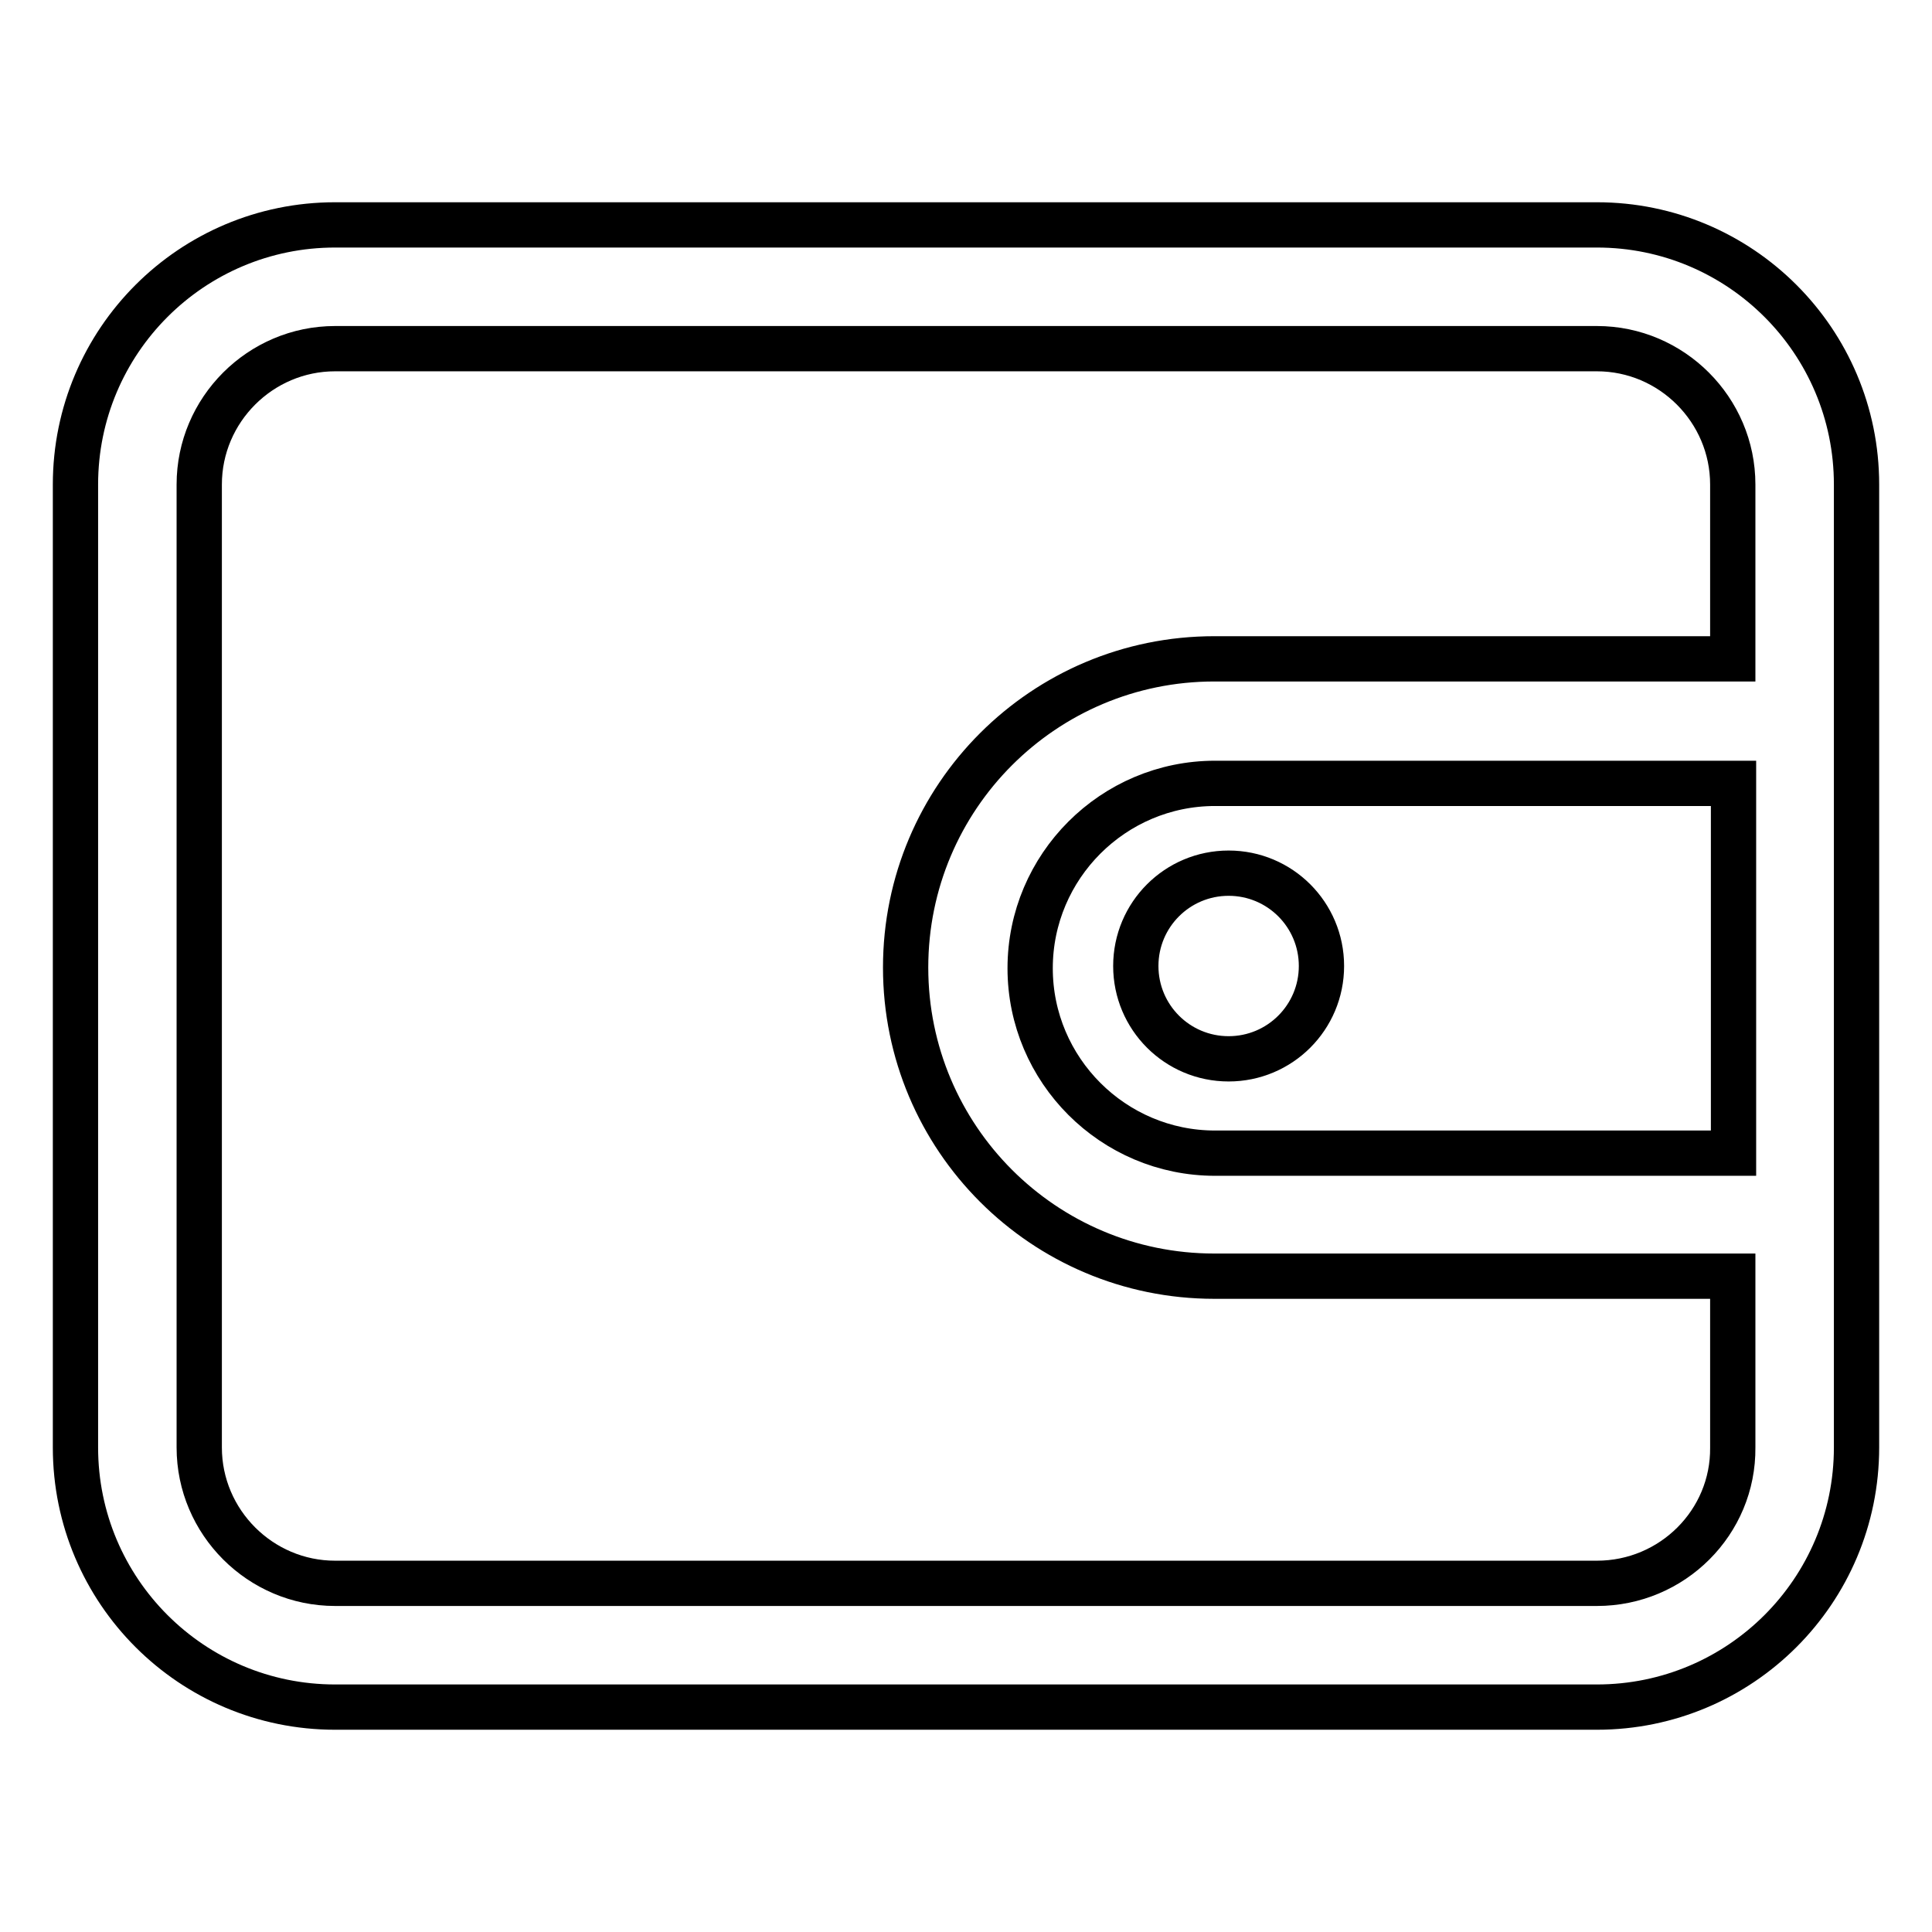 <?xml version="1.0" encoding="utf-8"?>
<!-- Svg Vector Icons : http://www.onlinewebfonts.com/icon -->
<!DOCTYPE svg PUBLIC "-//W3C//DTD SVG 1.1//EN" "http://www.w3.org/Graphics/SVG/1.1/DTD/svg11.dtd">
<svg version="1.1" xmlns="http://www.w3.org/2000/svg" xmlns:xlink="http://www.w3.org/1999/xlink" x="0px" y="0px" viewBox="0 0 256 256" enable-background="new 0 0 256 256" xml:space="preserve">
<g> <path stroke-width="6" fill-opacity="0" stroke="#000000"  d="M150.5,128c0,6.8,5.5,12.3,12.3,12.3c6.8,0,12.3-5.5,12.3-12.3c0,0,0,0,0,0c0-6.8-5.5-12.3-12.3-12.3 S150.5,121.2,150.5,128C150.5,128,150.5,128,150.5,128z M246,95.5V64.2c0-19-15.4-34.4-34.4-34.4H44.4c-19,0-34.4,15.4-34.4,34.4 v127.6c0,19,15.4,34.4,34.4,34.4h167.2c19,0,34.4-15.4,34.4-34.4L246,95.5L246,95.5z M211.6,209.8H44.4c-9.9,0-18-8.1-18-18V64.2 c0-9.9,8.1-18,18-18h167.2c9.9,0,18,8.1,18,18v23.1h-68.7c-22.6,0-40.9,18.3-40.9,40.9c0,22.6,18.3,40.9,40.9,40.9h68.7v22.7 C229.7,201.7,221.6,209.8,211.6,209.8L211.6,209.8z M229.7,152.8h-68.7c-13.5,0-24.5-11-24.5-24.5c0-13.5,11-24.5,24.5-24.5h68.7 V152.8L229.7,152.8z"/></g>
</svg>